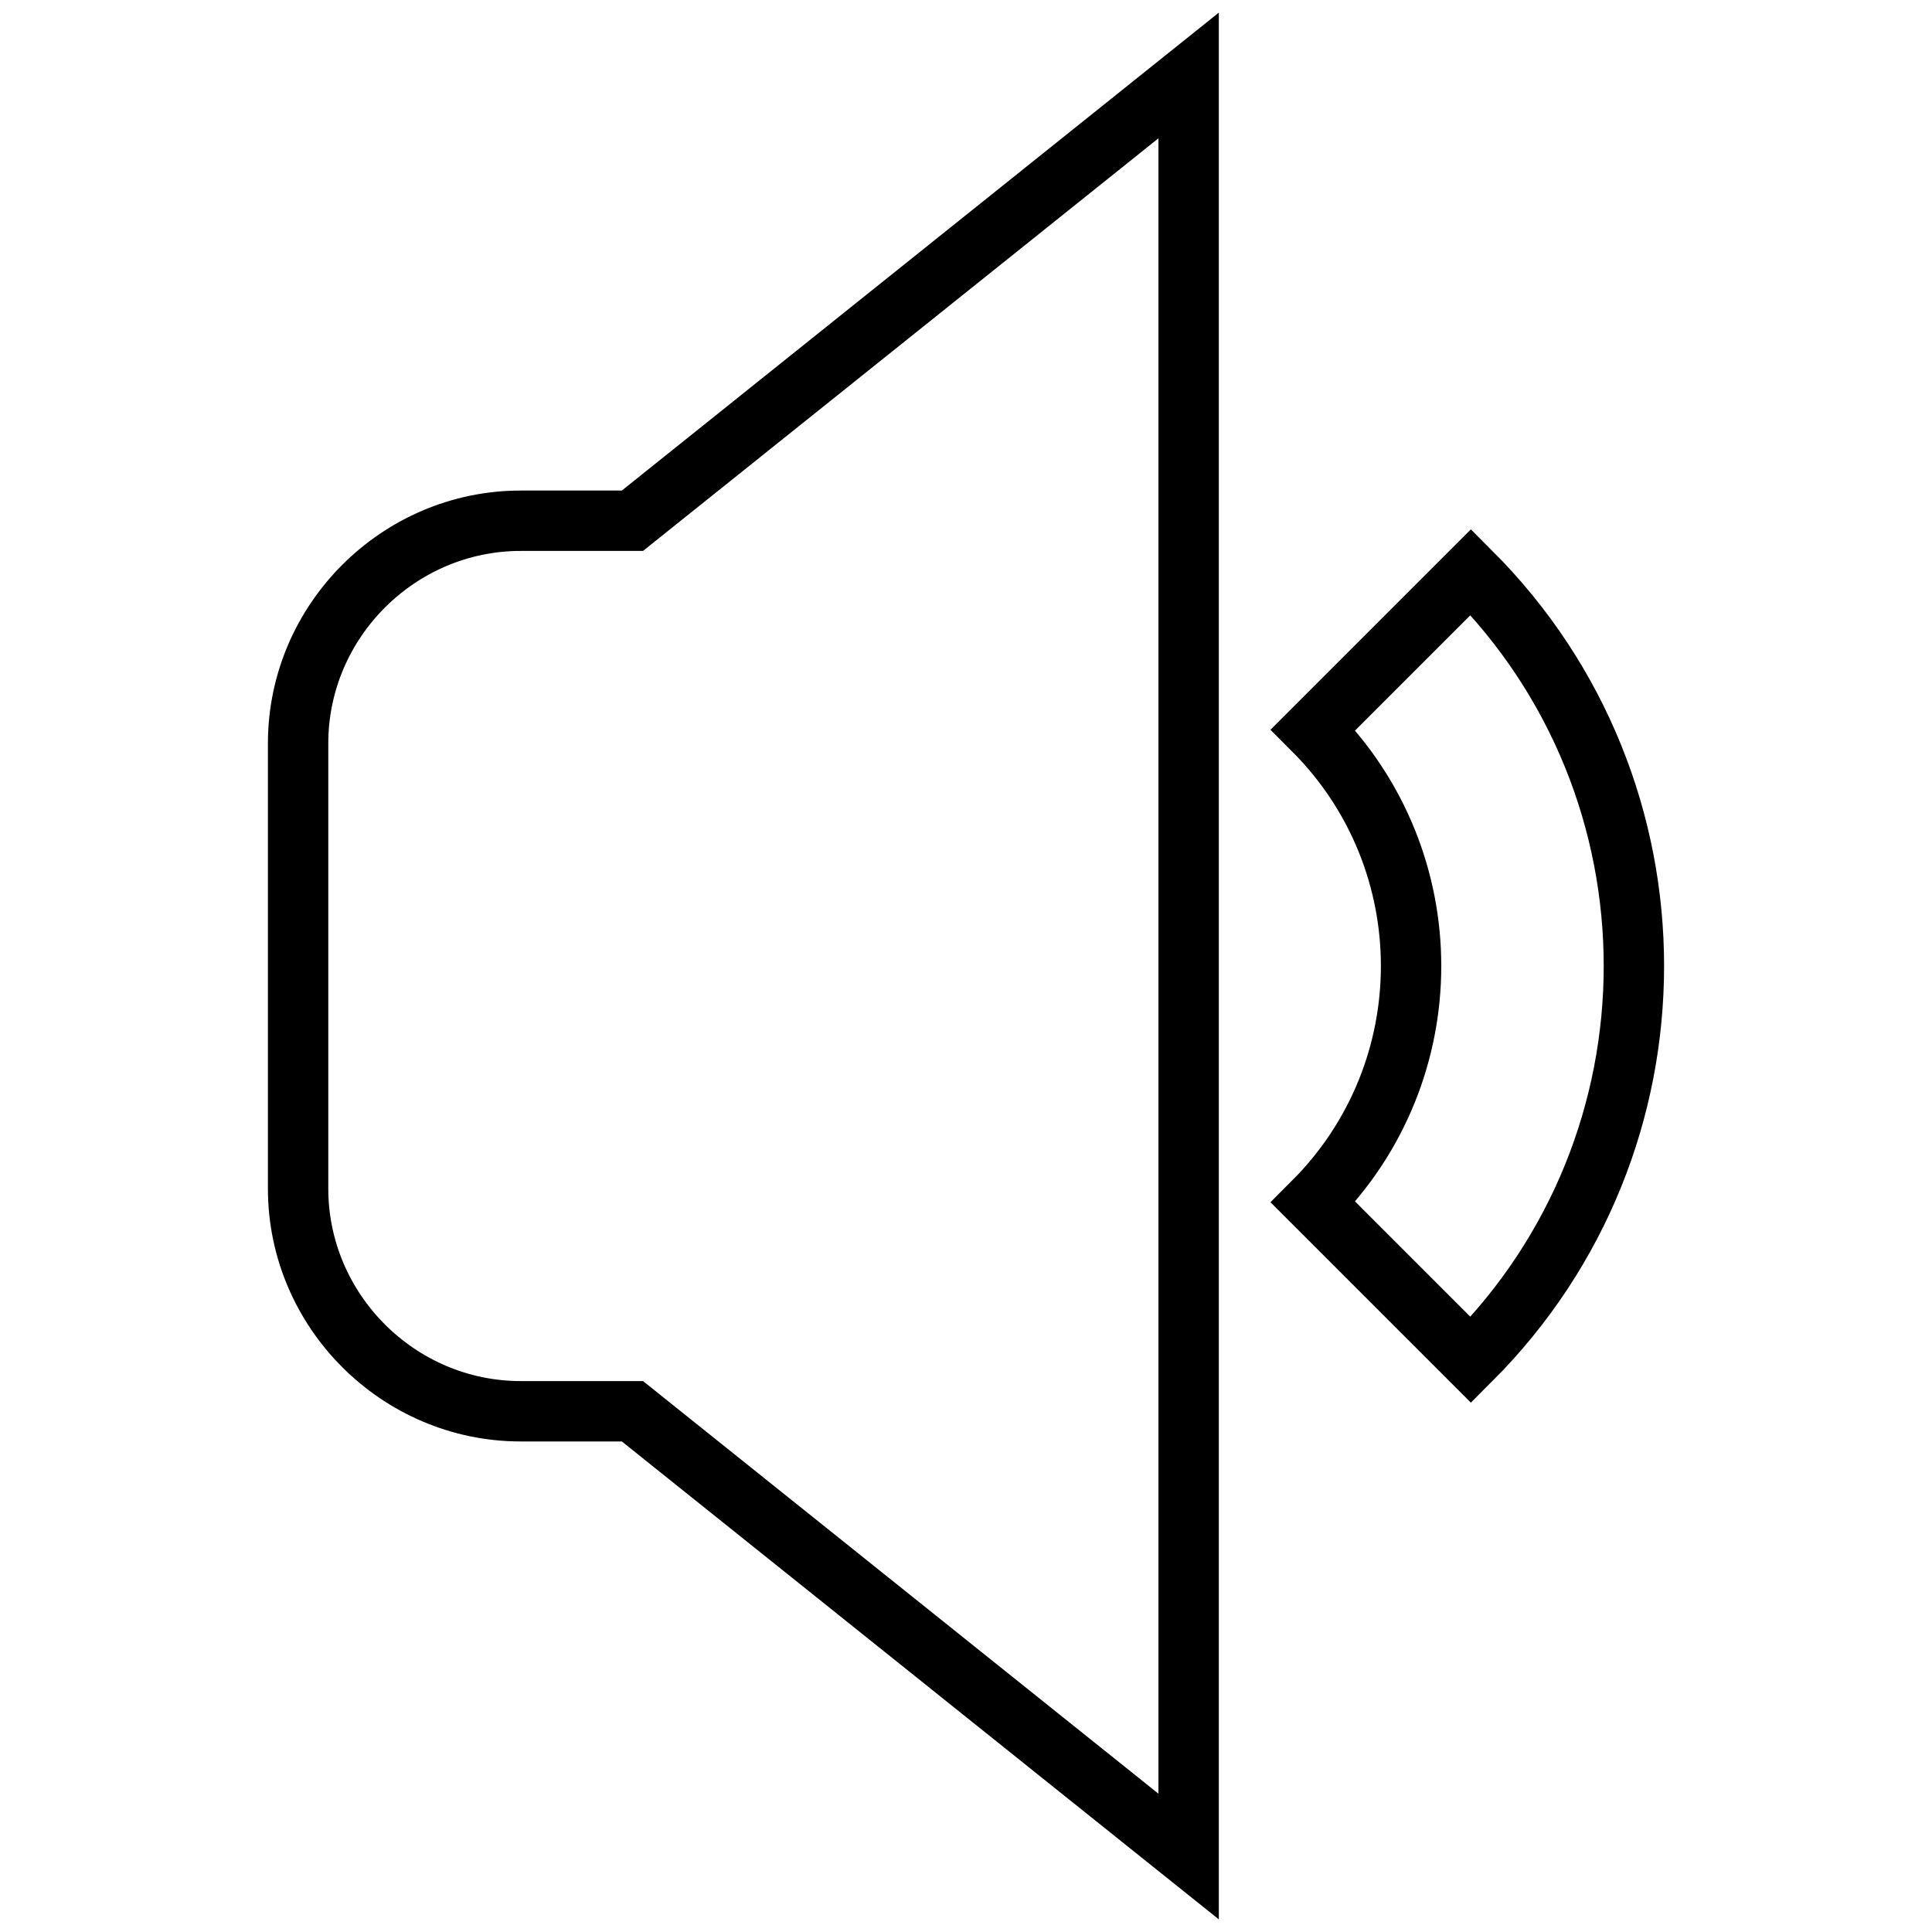 <?xml version="1.0" encoding="utf-8"?>
<!-- Svg Vector Icons : http://www.onlinewebfonts.com/icon -->
<!DOCTYPE svg PUBLIC "-//W3C//DTD SVG 1.1//EN" "http://www.w3.org/Graphics/SVG/1.1/DTD/svg11.dtd">
<svg version="1.1" xmlns="http://www.w3.org/2000/svg" xmlns:xlink="http://www.w3.org/1999/xlink" x="0px" y="0px" viewBox="0 0 256 256" enable-background="new 0 0 256 256" xml:space="preserve">
<g> <path stroke-width="8" fill-opacity="0" stroke="#000000"  d="M194.9,180.2L174,159.3c17.3-17.3,17.3-45.3,0-62.6l20.9-20.9C223.7,104.6,223.7,151.4,194.9,180.2z  M69,187c-16.2,0-29.5-13.3-29.5-29.5v-59C39.5,82.3,52.8,69,69,69h14.8l73.7-59v88.5v59V246l-73.7-59H69z"/></g>
</svg>
